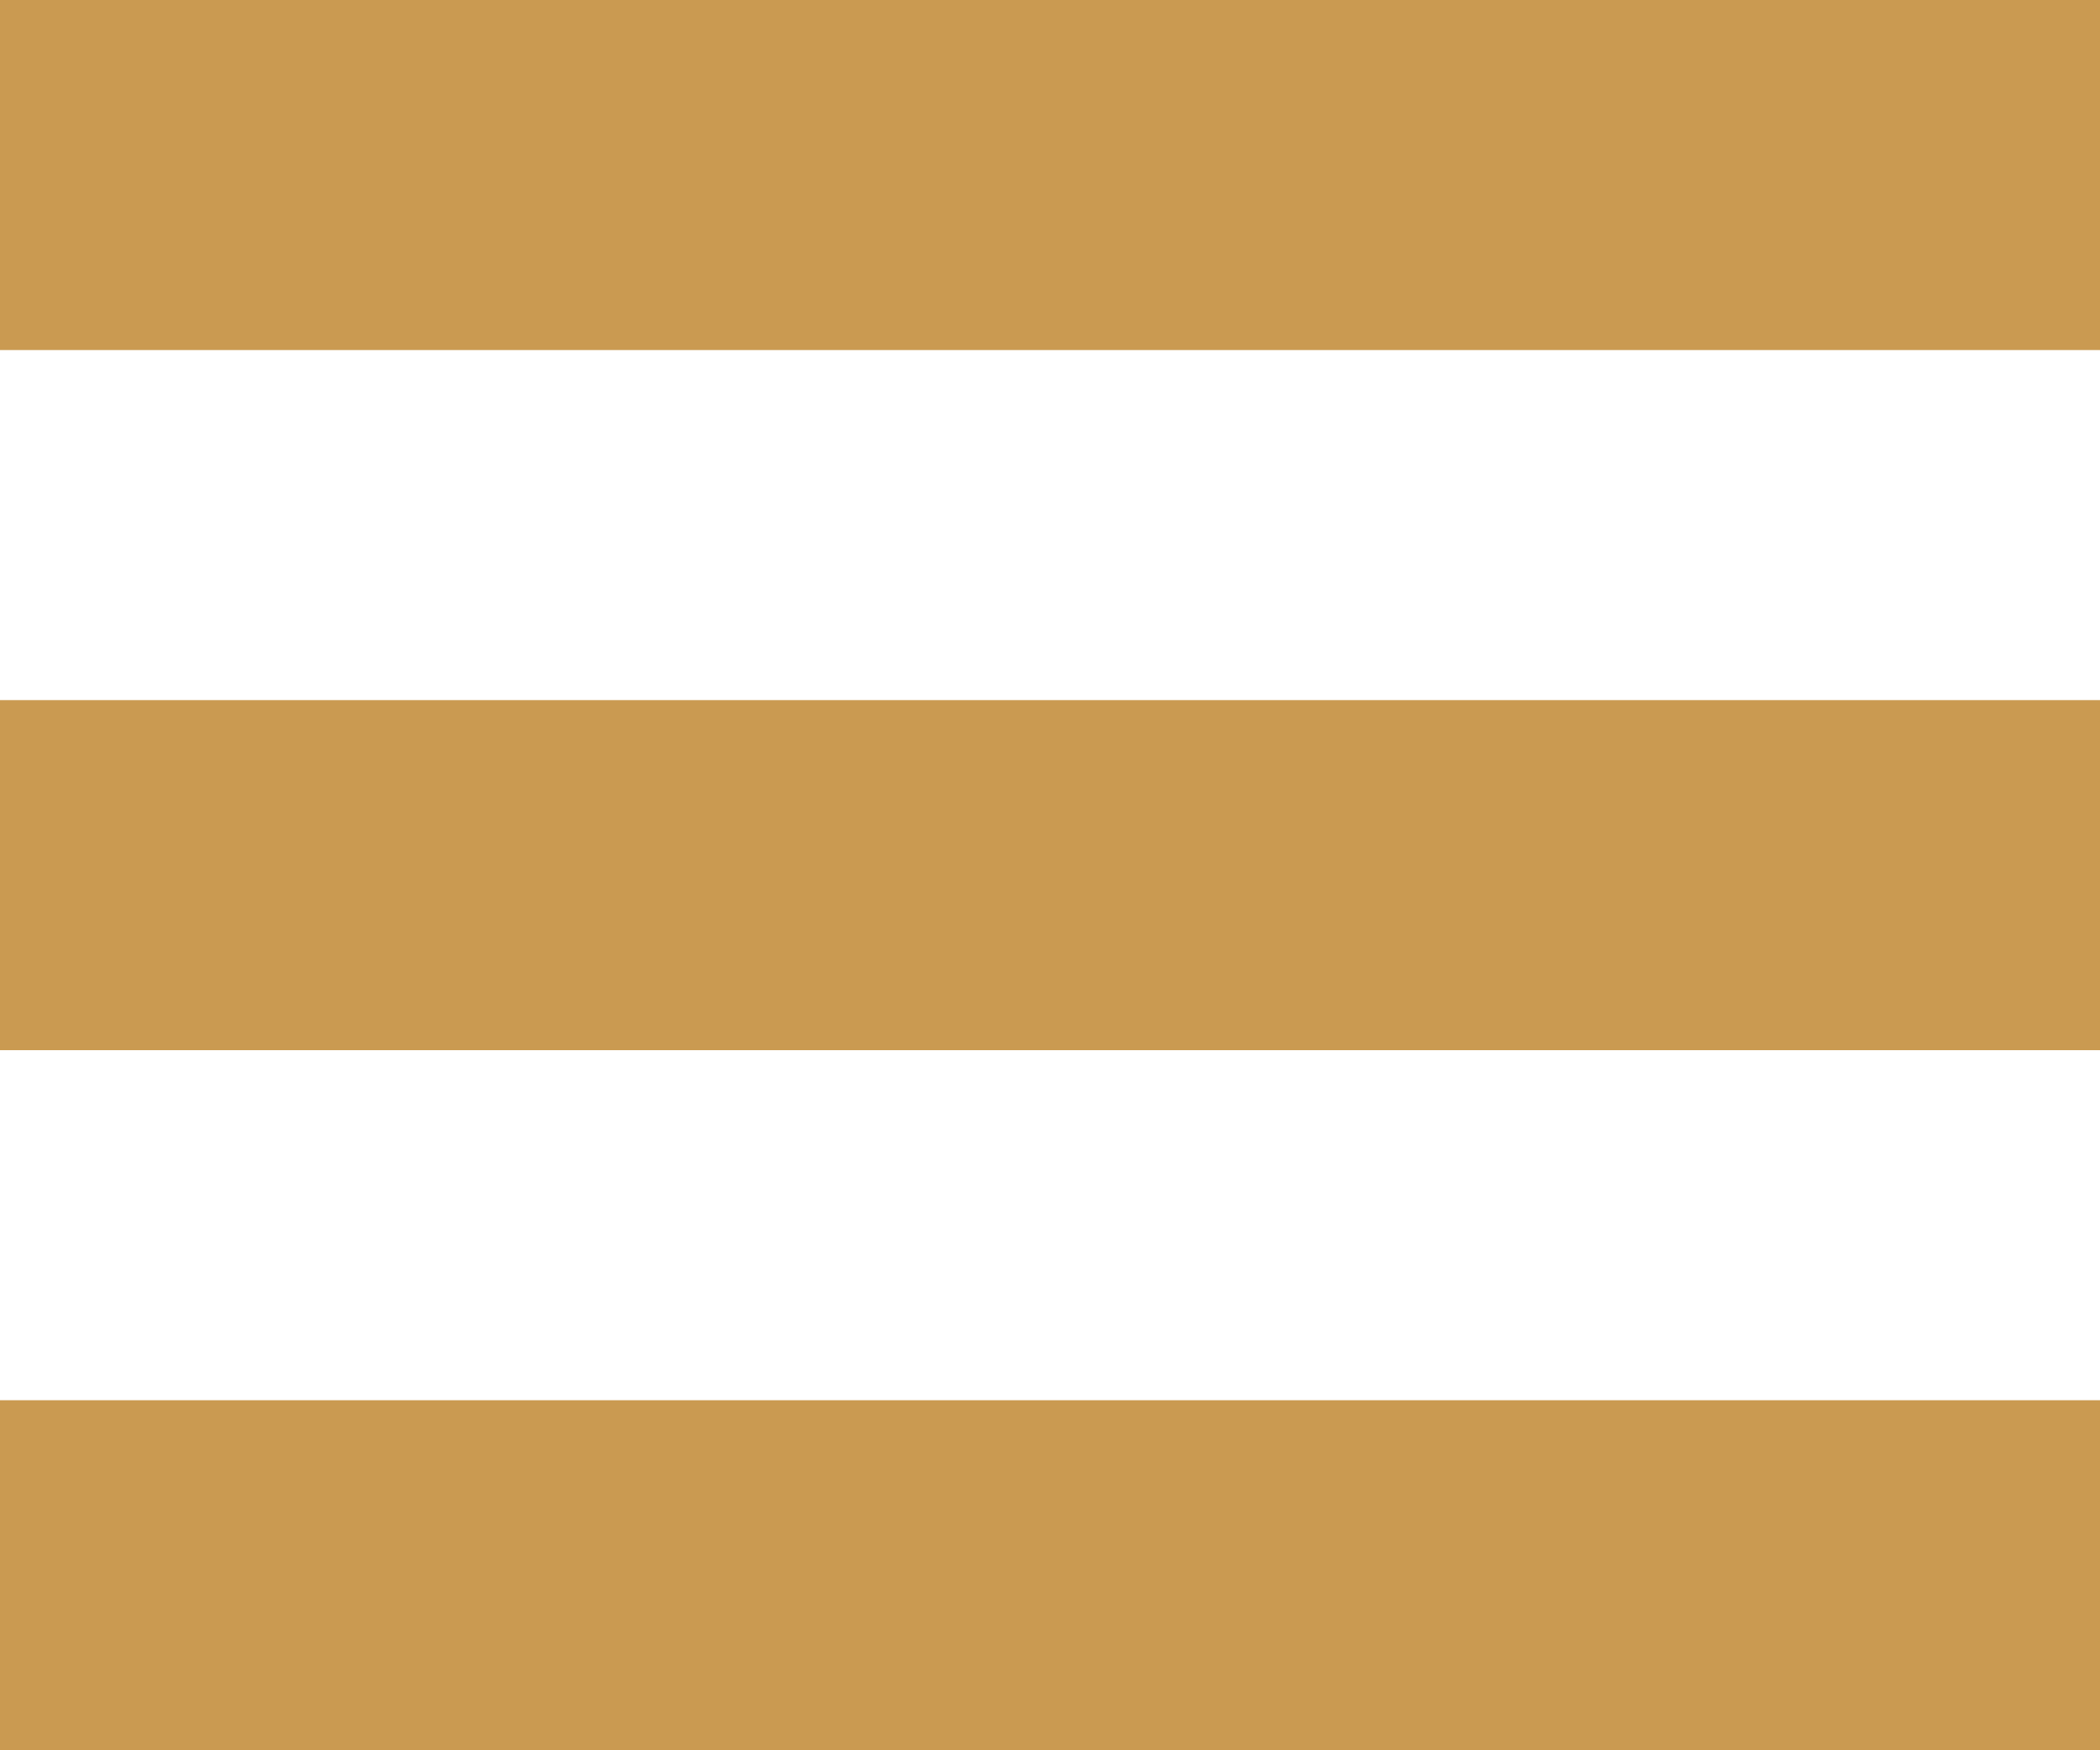 <?xml version="1.0" encoding="UTF-8"?> <svg xmlns="http://www.w3.org/2000/svg" width="30" height="25" viewBox="0 0 30 25" fill="none"> <path fill-rule="evenodd" clip-rule="evenodd" d="M0 0H30V5H0V0ZM0 20H30V25H0V20ZM30 10H0V15H30V10Z" fill="#CA9A51"></path> </svg> 